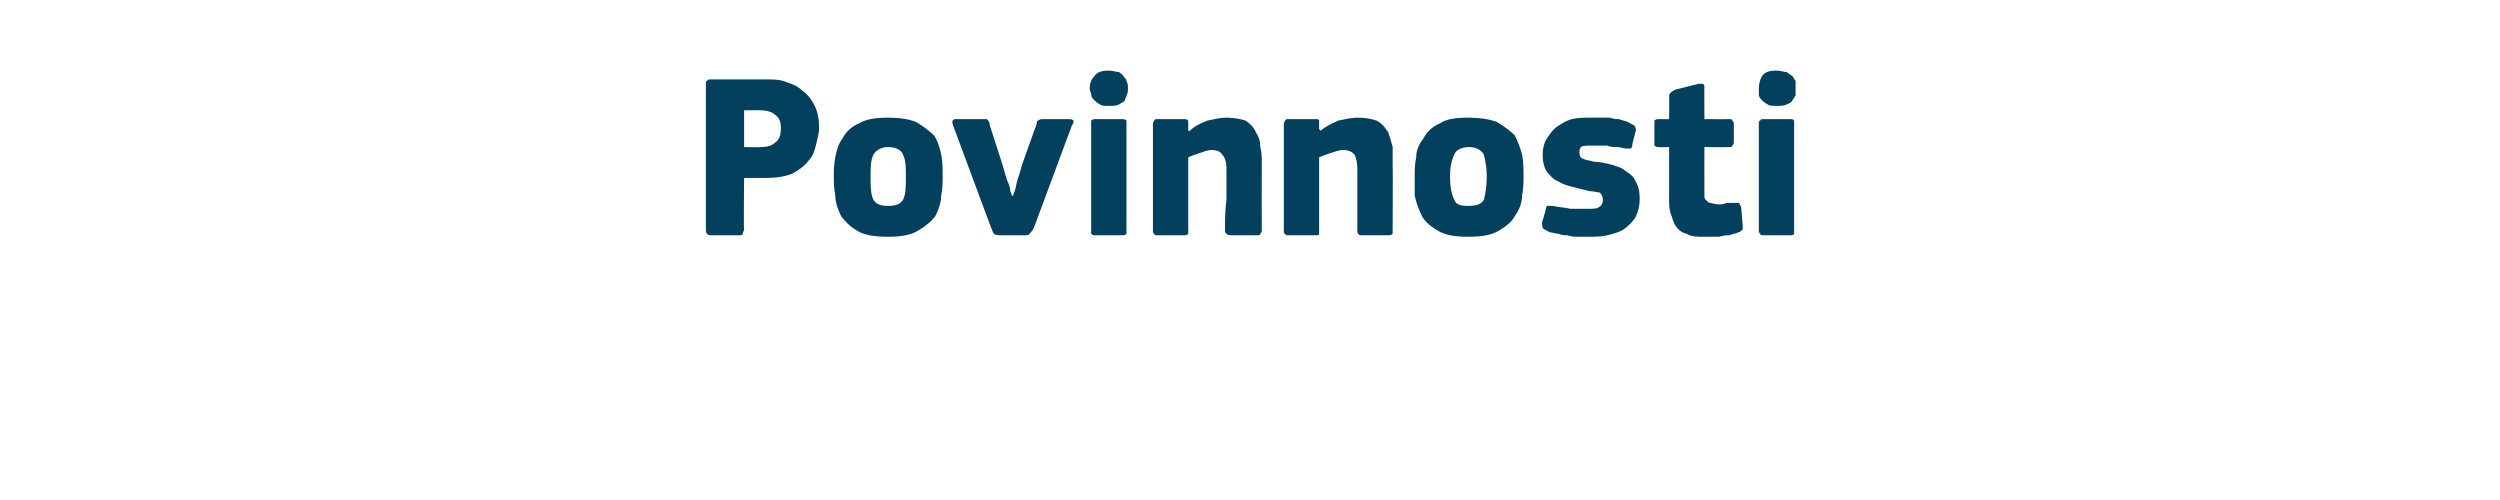 <?xml version="1.0" standalone="no"?><!DOCTYPE svg PUBLIC "-//W3C//DTD SVG 1.1//EN" "http://www.w3.org/Graphics/SVG/1.1/DTD/svg11.dtd"><svg xmlns="http://www.w3.org/2000/svg" version="1.1" width="170px" height="34px" viewBox="0 -4 170 34" style="top:-4px">  <desc>Povinnosti</desc>  <defs/>  <g id="Polygon25905">    <path d="M 50.6 11.6 C 50.6 11.7 50.5 11.8 50.5 11.9 C 50.5 12 50.4 12 50.2 12 C 50.2 12 48.4 12 48.4 12 C 48.1 12 48 11.9 48 11.6 C 48 11.6 48 1.7 48 1.7 C 48 1.6 48 1.5 48.1 1.5 C 48.1 1.4 48.2 1.4 48.4 1.4 C 48.4 1.4 52.1 1.4 52.1 1.4 C 52.6 1.4 53.1 1.4 53.5 1.6 C 53.9 1.7 54.3 1.9 54.6 2.2 C 55 2.5 55.2 2.8 55.4 3.2 C 55.6 3.6 55.7 4.1 55.7 4.7 C 55.7 5 55.6 5.4 55.5 5.8 C 55.4 6.2 55.3 6.6 55 6.9 C 54.7 7.3 54.4 7.5 53.9 7.8 C 53.4 8 52.8 8.1 52.1 8.1 C 52.08 8.1 50.6 8.1 50.6 8.1 C 50.6 8.1 50.56 11.65 50.6 11.6 Z M 53.1 4.7 C 53.1 4.3 53 4 52.7 3.8 C 52.5 3.6 52.1 3.5 51.7 3.5 C 51.71 3.49 50.6 3.5 50.6 3.5 L 50.6 6 C 50.6 6 51.74 6.03 51.7 6 C 52.2 6 52.5 5.9 52.7 5.7 C 53 5.5 53.1 5.2 53.1 4.7 Z M 64.1 7.9 C 64.1 8.4 64.1 8.8 64 9.3 C 64 9.8 63.8 10.3 63.6 10.7 C 63.3 11.1 62.9 11.4 62.4 11.7 C 61.9 12 61.2 12.1 60.4 12.1 C 59.5 12.1 58.8 12 58.3 11.7 C 57.8 11.4 57.5 11.1 57.2 10.7 C 57 10.3 56.8 9.8 56.8 9.3 C 56.7 8.8 56.7 8.4 56.7 7.9 C 56.7 7.6 56.7 7.2 56.8 6.7 C 56.9 6.2 57 5.8 57.3 5.4 C 57.5 5 57.9 4.6 58.4 4.4 C 58.9 4.1 59.5 4 60.4 4 C 61.2 4 61.8 4.1 62.3 4.3 C 62.8 4.6 63.2 4.9 63.5 5.2 C 63.8 5.6 63.9 6.1 64 6.5 C 64.1 7 64.1 7.5 64.1 7.9 Z M 61.6 8 C 61.6 7.4 61.6 6.9 61.4 6.5 C 61.3 6.2 60.9 6 60.4 6 C 59.9 6 59.6 6.2 59.4 6.5 C 59.2 6.9 59.2 7.4 59.2 8 C 59.2 8.7 59.2 9.2 59.4 9.6 C 59.6 9.9 59.9 10 60.4 10 C 60.9 10 61.2 9.9 61.4 9.6 C 61.6 9.2 61.6 8.7 61.6 8 Z M 68.9 9.3 C 68.9 9.3 68.9 9.2 69 9 C 69.1 8.7 69.1 8.5 69.2 8.2 C 69.3 7.9 69.4 7.6 69.5 7.2 C 69.5 7.2 70.5 4.4 70.5 4.4 C 70.5 4.3 70.5 4.2 70.6 4.2 C 70.7 4.1 70.8 4.1 71 4.1 C 71 4.1 72.6 4.1 72.6 4.1 C 72.8 4.1 72.9 4.1 73 4.2 C 73 4.3 73 4.4 72.9 4.5 C 72.9 4.5 70.3 11.5 70.3 11.5 C 70.2 11.7 70.1 11.8 70 11.9 C 70 12 69.8 12 69.6 12 C 69.6 12 68.1 12 68.1 12 C 67.9 12 67.7 12 67.6 11.9 C 67.5 11.8 67.5 11.7 67.4 11.5 C 67.4 11.5 64.8 4.5 64.8 4.5 C 64.7 4.2 64.8 4.1 65 4.1 C 65 4.1 66.8 4.1 66.8 4.1 C 66.9 4.1 67 4.1 67.1 4.1 C 67.2 4.2 67.3 4.3 67.3 4.5 C 67.3 4.5 68.2 7.3 68.2 7.3 C 68.3 7.7 68.4 8 68.5 8.3 C 68.6 8.5 68.7 8.8 68.7 9 C 68.8 9.2 68.8 9.3 68.8 9.3 C 68.8 9.3 68.9 9.3 68.9 9.3 Z M 76.7 2 C 76.7 2.2 76.7 2.3 76.6 2.5 C 76.6 2.6 76.5 2.7 76.5 2.8 C 76.4 3 76.2 3 76.1 3.1 C 75.9 3.2 75.7 3.2 75.4 3.2 C 75.1 3.2 74.9 3.2 74.8 3.1 C 74.6 3 74.5 2.9 74.4 2.8 C 74.3 2.7 74.2 2.6 74.2 2.4 C 74.2 2.3 74.1 2.2 74.1 2 C 74.1 1.7 74.2 1.4 74.4 1.2 C 74.6 0.9 74.9 0.8 75.4 0.8 C 75.7 0.8 75.9 0.9 76.1 0.9 C 76.2 1 76.4 1.1 76.4 1.2 C 76.5 1.3 76.6 1.4 76.6 1.5 C 76.7 1.7 76.7 1.8 76.7 2 Z M 76.6 11.6 C 76.6 11.7 76.6 11.8 76.6 11.9 C 76.5 12 76.4 12 76.3 12 C 76.3 12 74.5 12 74.5 12 C 74.4 12 74.3 12 74.2 11.9 C 74.2 11.8 74.2 11.8 74.2 11.6 C 74.2 11.6 74.2 4.4 74.2 4.4 C 74.2 4.3 74.2 4.2 74.2 4.2 C 74.3 4.1 74.4 4.1 74.5 4.1 C 74.5 4.1 76.3 4.1 76.3 4.1 C 76.4 4.1 76.5 4.1 76.6 4.2 C 76.6 4.3 76.6 4.4 76.6 4.4 C 76.6 4.4 76.6 11.6 76.6 11.6 Z M 85.8 11.7 C 85.8 11.7 85.8 11.8 85.7 11.9 C 85.7 12 85.6 12 85.5 12 C 85.5 12 83.7 12 83.7 12 C 83.5 12 83.3 11.9 83.3 11.7 C 83.3 11 83.3 10.3 83.4 9.6 C 83.4 8.9 83.4 8.2 83.4 7.5 C 83.4 7 83.3 6.7 83.1 6.5 C 83 6.3 82.7 6.2 82.4 6.2 C 82.1 6.2 81.9 6.3 81.6 6.4 C 81.3 6.5 81 6.6 80.8 6.7 C 80.8 6.7 80.8 11.7 80.8 11.7 C 80.8 11.7 80.8 11.8 80.8 11.9 C 80.7 12 80.6 12 80.5 12 C 80.5 12 78.7 12 78.7 12 C 78.6 12 78.5 12 78.5 11.9 C 78.4 11.9 78.4 11.8 78.4 11.7 C 78.4 11.7 78.4 4.5 78.4 4.5 C 78.4 4.4 78.4 4.3 78.5 4.2 C 78.5 4.1 78.6 4.1 78.7 4.1 C 78.7 4.1 80.5 4.1 80.5 4.1 C 80.6 4.1 80.7 4.1 80.8 4.2 C 80.8 4.3 80.8 4.4 80.8 4.5 C 80.8 4.5 80.8 4.8 80.8 4.8 C 80.8 4.8 80.8 4.9 80.8 4.9 C 80.8 4.9 80.9 4.9 80.9 4.9 C 81.2 4.6 81.6 4.4 82.1 4.2 C 82.6 4.1 83 4 83.4 4 C 83.9 4 84.4 4.1 84.7 4.2 C 85 4.4 85.3 4.7 85.4 5 C 85.6 5.3 85.7 5.6 85.7 6 C 85.8 6.4 85.8 6.7 85.8 7.1 C 85.79 7.12 85.8 11.7 85.8 11.7 C 85.8 11.7 85.79 11.66 85.8 11.7 Z M 94.7 11.7 C 94.7 11.7 94.7 11.8 94.7 11.9 C 94.6 12 94.5 12 94.4 12 C 94.4 12 92.6 12 92.6 12 C 92.4 12 92.3 11.9 92.3 11.7 C 92.3 11 92.3 10.3 92.3 9.6 C 92.3 8.9 92.3 8.2 92.3 7.5 C 92.3 7 92.2 6.7 92.1 6.5 C 91.9 6.3 91.7 6.2 91.3 6.2 C 91.1 6.2 90.8 6.3 90.5 6.4 C 90.2 6.5 89.9 6.6 89.7 6.7 C 89.7 6.7 89.7 11.7 89.7 11.7 C 89.7 11.7 89.7 11.8 89.7 11.9 C 89.7 12 89.6 12 89.4 12 C 89.4 12 87.7 12 87.7 12 C 87.5 12 87.4 12 87.4 11.9 C 87.3 11.9 87.3 11.8 87.3 11.7 C 87.3 11.7 87.3 4.5 87.3 4.5 C 87.3 4.4 87.3 4.3 87.4 4.2 C 87.4 4.1 87.5 4.1 87.7 4.1 C 87.7 4.1 89.4 4.1 89.4 4.1 C 89.6 4.1 89.7 4.1 89.7 4.2 C 89.7 4.3 89.7 4.4 89.7 4.5 C 89.7 4.5 89.7 4.8 89.7 4.8 C 89.8 4.8 89.8 4.9 89.8 4.9 C 89.8 4.9 89.8 4.9 89.8 4.9 C 90.1 4.6 90.6 4.4 91 4.2 C 91.5 4.1 91.9 4 92.3 4 C 92.9 4 93.3 4.1 93.6 4.2 C 94 4.4 94.2 4.7 94.4 5 C 94.5 5.3 94.6 5.6 94.7 6 C 94.7 6.4 94.7 6.7 94.7 7.1 C 94.72 7.12 94.7 11.7 94.7 11.7 C 94.7 11.7 94.72 11.66 94.7 11.7 Z M 103.6 7.9 C 103.6 8.4 103.6 8.8 103.5 9.3 C 103.5 9.8 103.3 10.3 103 10.7 C 102.8 11.1 102.4 11.4 101.9 11.7 C 101.4 12 100.7 12.1 99.8 12.1 C 99 12.1 98.3 12 97.8 11.7 C 97.3 11.4 96.9 11.1 96.7 10.7 C 96.5 10.3 96.3 9.8 96.2 9.3 C 96.2 8.8 96.2 8.4 96.2 7.9 C 96.2 7.6 96.2 7.2 96.3 6.7 C 96.3 6.2 96.5 5.8 96.8 5.4 C 97 5 97.4 4.6 97.9 4.4 C 98.3 4.1 99 4 99.8 4 C 100.6 4 101.3 4.1 101.8 4.3 C 102.3 4.6 102.7 4.9 103 5.2 C 103.2 5.6 103.4 6.1 103.5 6.5 C 103.6 7 103.6 7.5 103.6 7.9 Z M 101.1 8 C 101.1 7.4 101 6.9 100.9 6.5 C 100.7 6.2 100.4 6 99.9 6 C 99.4 6 99 6.2 98.9 6.5 C 98.7 6.9 98.6 7.4 98.6 8 C 98.6 8.7 98.7 9.2 98.9 9.6 C 99 9.9 99.3 10 99.8 10 C 100.4 10 100.7 9.9 100.9 9.6 C 101 9.2 101.1 8.7 101.1 8 Z M 111.5 9.5 C 111.5 10 111.4 10.4 111.2 10.8 C 111 11.1 110.7 11.4 110.4 11.6 C 110.1 11.8 109.7 11.9 109.3 12 C 108.9 12.1 108.4 12.1 108 12.1 C 107.8 12.1 107.6 12.1 107.3 12.1 C 107.1 12.1 106.9 12.1 106.6 12 C 106.4 12 106.2 12 106 11.9 C 105.8 11.9 105.6 11.8 105.4 11.8 C 105.2 11.7 105 11.6 104.9 11.5 C 104.9 11.4 104.8 11.2 104.9 11 C 104.9 11 105.1 10.3 105.1 10.3 C 105.1 10.1 105.2 10 105.2 10 C 105.3 10 105.4 10 105.6 10 C 106 10.1 106.4 10.1 106.8 10.2 C 107.2 10.2 107.6 10.2 107.9 10.2 C 108.3 10.2 108.6 10.2 108.7 10.1 C 108.9 10 109 9.8 109 9.6 C 109 9.4 108.9 9.2 108.8 9.1 C 108.7 9.1 108.4 9 108.1 9 C 107.7 8.9 107.3 8.8 106.9 8.7 C 106.5 8.6 106.2 8.5 105.9 8.3 C 105.6 8.2 105.4 7.9 105.2 7.7 C 105 7.4 104.9 7 104.9 6.5 C 104.9 6.1 105 5.7 105.2 5.4 C 105.4 5.1 105.6 4.8 105.9 4.6 C 106.2 4.4 106.5 4.2 106.9 4.1 C 107.3 4 107.7 4 108.2 4 C 108.4 4 108.6 4 108.8 4 C 109 4 109.2 4 109.5 4 C 109.7 4.1 109.9 4.1 110.1 4.1 C 110.3 4.2 110.5 4.2 110.7 4.3 C 110.9 4.4 111 4.5 111.1 4.5 C 111.2 4.6 111.3 4.8 111.2 5 C 111.2 5 111 5.8 111 5.8 C 111 5.9 111 6 110.9 6.1 C 110.9 6.1 110.7 6.1 110.6 6.1 C 110.4 6.1 110.2 6 110 6 C 109.8 6 109.5 6 109.3 5.9 C 109.1 5.9 108.9 5.9 108.8 5.9 C 108.6 5.9 108.4 5.9 108.3 5.9 C 107.9 5.9 107.6 5.9 107.5 6 C 107.4 6.1 107.4 6.3 107.4 6.4 C 107.4 6.6 107.5 6.8 107.7 6.8 C 107.8 6.9 108.1 6.9 108.4 7 C 108.8 7 109.2 7.1 109.6 7.2 C 109.9 7.3 110.3 7.4 110.5 7.6 C 110.8 7.8 111.1 8 111.2 8.3 C 111.4 8.6 111.5 9 111.5 9.5 Z M 118.5 11.3 C 118.5 11.4 118.5 11.5 118.5 11.6 C 118.4 11.7 118.3 11.8 118.2 11.8 C 118 11.9 117.8 11.9 117.6 12 C 117.4 12 117.2 12 116.9 12.1 C 116.7 12.1 116.5 12.1 116.3 12.1 C 116.2 12.1 116 12.1 115.9 12.1 C 115.4 12.1 115 12.1 114.7 11.9 C 114.3 11.8 114.1 11.6 113.9 11.3 C 113.8 11.1 113.7 10.8 113.6 10.5 C 113.5 10.2 113.5 9.9 113.5 9.6 C 113.5 9.58 113.5 6 113.5 6 C 113.5 6 112.8 6.02 112.8 6 C 112.7 6 112.6 6 112.5 5.9 C 112.5 5.9 112.5 5.8 112.5 5.7 C 112.5 5.7 112.5 4.5 112.5 4.5 C 112.5 4.3 112.5 4.3 112.5 4.2 C 112.6 4.1 112.7 4.1 112.8 4.1 C 112.8 4.11 113.5 4.1 113.5 4.1 C 113.5 4.1 113.52 2.54 113.5 2.5 C 113.5 2.4 113.6 2.3 113.6 2.3 C 113.7 2.2 113.8 2.2 113.9 2.1 C 113.9 2.1 115.5 1.7 115.5 1.7 C 115.6 1.7 115.7 1.7 115.8 1.7 C 115.9 1.8 115.9 1.8 115.9 2 C 115.89 1.97 115.9 4.1 115.9 4.1 C 115.9 4.1 117.52 4.11 117.5 4.1 C 117.7 4.1 117.8 4.1 117.8 4.2 C 117.8 4.2 117.9 4.3 117.9 4.4 C 117.9 4.4 117.9 5.7 117.9 5.7 C 117.9 5.8 117.8 5.9 117.8 5.9 C 117.8 6 117.7 6 117.5 6 C 117.52 6.02 115.9 6 115.9 6 C 115.9 6 115.89 8.99 115.9 9 C 115.9 9.1 115.9 9.3 115.9 9.4 C 115.9 9.5 116 9.6 116 9.6 C 116.1 9.7 116.2 9.8 116.3 9.8 C 116.4 9.8 116.6 9.9 116.9 9.9 C 117 9.9 117.2 9.9 117.4 9.8 C 117.6 9.8 117.8 9.8 118 9.8 C 118.1 9.8 118.2 9.8 118.2 9.8 C 118.3 9.8 118.3 9.9 118.4 10.1 C 118.4 10.1 118.5 11.3 118.5 11.3 Z M 122.1 2 C 122.1 2.2 122.1 2.3 122.1 2.5 C 122 2.6 122 2.7 121.9 2.8 C 121.8 3 121.7 3 121.5 3.1 C 121.3 3.2 121.1 3.2 120.8 3.2 C 120.6 3.2 120.3 3.2 120.2 3.1 C 120 3 119.9 2.9 119.8 2.8 C 119.7 2.7 119.6 2.6 119.6 2.4 C 119.6 2.3 119.6 2.2 119.6 2 C 119.6 1.7 119.7 1.4 119.8 1.2 C 120 0.9 120.3 0.8 120.8 0.8 C 121.1 0.8 121.3 0.9 121.5 0.9 C 121.6 1 121.8 1.1 121.9 1.2 C 122 1.3 122 1.4 122.1 1.5 C 122.1 1.7 122.1 1.8 122.1 2 Z M 122 11.6 C 122 11.7 122 11.8 122 11.9 C 121.9 12 121.9 12 121.7 12 C 121.7 12 120 12 120 12 C 119.8 12 119.7 12 119.7 11.9 C 119.6 11.8 119.6 11.8 119.6 11.6 C 119.6 11.6 119.6 4.4 119.6 4.4 C 119.6 4.3 119.6 4.2 119.7 4.2 C 119.7 4.1 119.8 4.1 120 4.1 C 120 4.1 121.7 4.1 121.7 4.1 C 121.9 4.1 121.9 4.1 122 4.2 C 122 4.3 122 4.4 122 4.4 C 122 4.4 122 11.6 122 11.6 Z " stroke="none" fill="#02405d"/>  </g></svg>